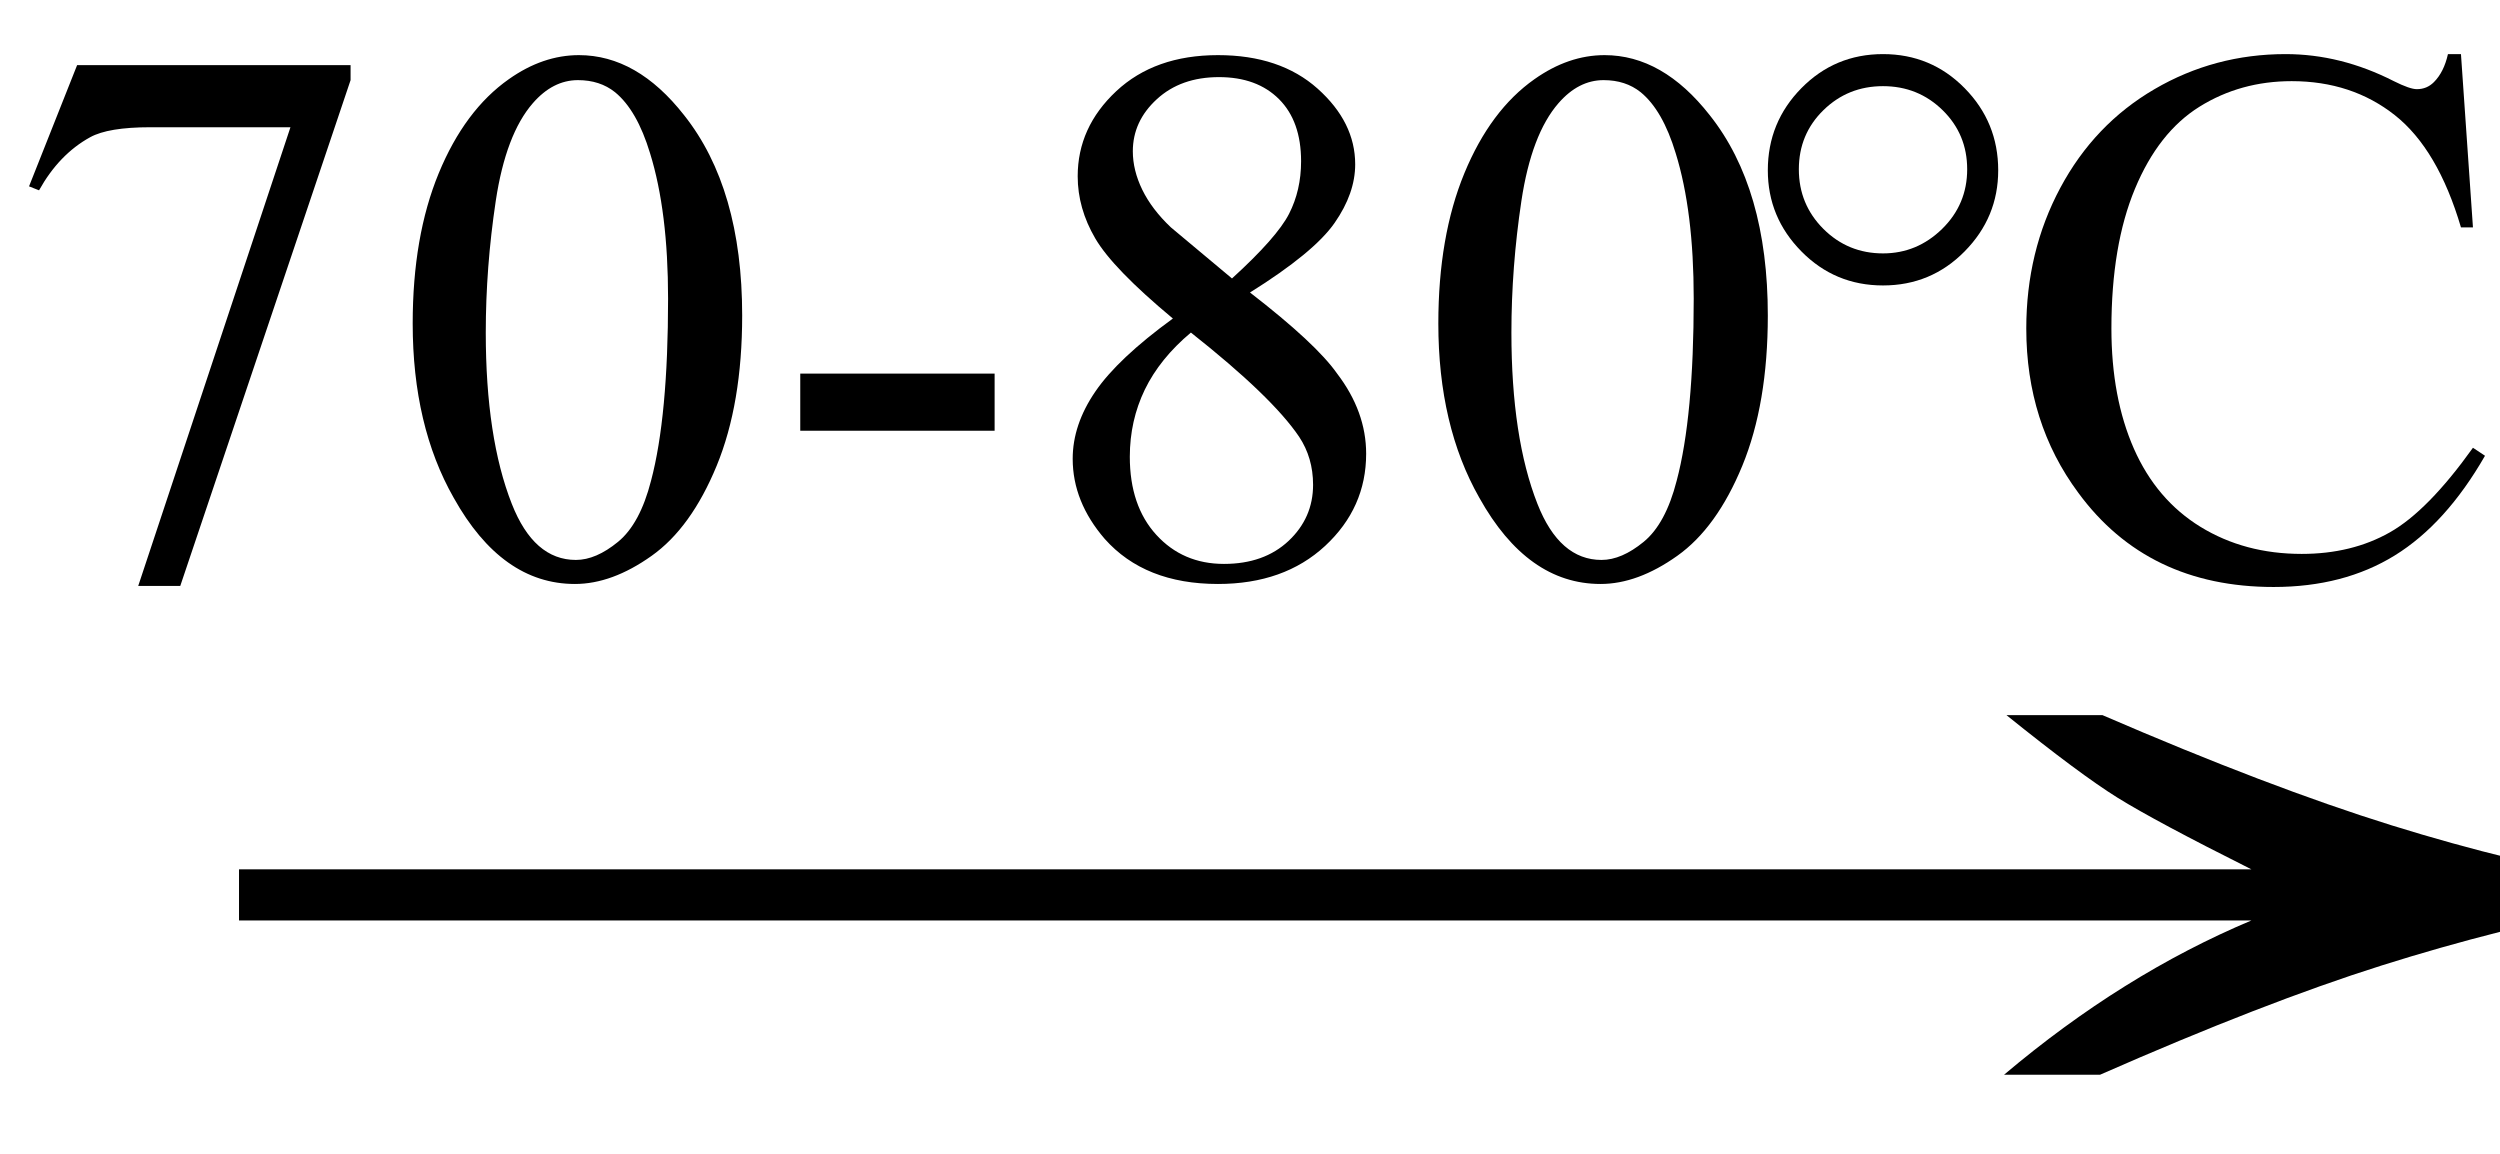 <svg xmlns="http://www.w3.org/2000/svg" xmlns:xlink="http://www.w3.org/1999/xlink" stroke-dasharray="none" shape-rendering="auto" font-family="'Dialog'" width="39" text-rendering="auto" fill-opacity="1" contentScriptType="text/ecmascript" color-interpolation="auto" color-rendering="auto" preserveAspectRatio="xMidYMid meet" font-size="12" fill="black" stroke="black" image-rendering="auto" stroke-miterlimit="10" zoomAndPan="magnify" version="1.0" stroke-linecap="square" stroke-linejoin="miter" contentStyleType="text/css" font-style="normal" height="18" stroke-width="1" stroke-dashoffset="0" font-weight="normal" stroke-opacity="1"><defs id="genericDefs"/><g><g text-rendering="optimizeLegibility" transform="translate(2.153,18) matrix(2.521,0,0,1,0,0)" color-rendering="optimizeQuality" color-interpolation="linearRGB" image-rendering="optimizeQuality"><path d="M12.156 -6.844 Q13.188 -5.719 13.945 -5.125 Q14.703 -4.531 15.375 -4.25 L15.375 -3.891 Q14.609 -3.516 13.883 -2.938 Q13.156 -2.359 12.141 -1.234 L11.547 -1.234 Q12.281 -2.797 13.078 -3.641 L0.625 -3.641 L0.625 -4.438 L13.078 -4.438 Q12.484 -5.188 12.25 -5.555 Q12.016 -5.922 11.562 -6.844 L12.156 -6.844 Z" stroke="none"/></g><g text-rendering="optimizeLegibility" transform="translate(0,8.969)" color-rendering="optimizeQuality" color-interpolation="linearRGB" image-rendering="optimizeQuality"><path d="M1.203 -7.953 L5.469 -7.953 L5.469 -7.719 L2.812 0.172 L2.156 0.172 L4.531 -6.984 L2.344 -6.984 Q1.688 -6.984 1.406 -6.828 Q0.922 -6.562 0.609 -6 L0.453 -6.062 L1.203 -7.953 ZM6.438 -3.922 Q6.438 -5.281 6.844 -6.266 Q7.25 -7.25 7.938 -7.734 Q8.469 -8.109 9.031 -8.109 Q9.938 -8.109 10.672 -7.172 Q11.578 -6.031 11.578 -4.047 Q11.578 -2.672 11.18 -1.703 Q10.781 -0.734 10.164 -0.297 Q9.547 0.141 8.969 0.141 Q7.828 0.141 7.078 -1.203 Q6.438 -2.328 6.438 -3.922 ZM7.578 -3.781 Q7.578 -2.141 7.984 -1.109 Q8.328 -0.234 8.984 -0.234 Q9.297 -0.234 9.641 -0.516 Q9.984 -0.797 10.156 -1.469 Q10.422 -2.469 10.422 -4.312 Q10.422 -5.672 10.141 -6.578 Q9.938 -7.25 9.594 -7.531 Q9.359 -7.719 9.016 -7.719 Q8.625 -7.719 8.312 -7.359 Q7.891 -6.875 7.734 -5.836 Q7.578 -4.797 7.578 -3.781 ZM12.484 -3.141 L15.516 -3.141 L15.516 -2.25 L12.484 -2.25 L12.484 -3.141 ZM18.297 -4 Q17.359 -4.781 17.086 -5.25 Q16.812 -5.719 16.812 -6.219 Q16.812 -6.984 17.414 -7.547 Q18.016 -8.109 19 -8.109 Q19.969 -8.109 20.555 -7.586 Q21.141 -7.062 21.141 -6.406 Q21.141 -5.953 20.82 -5.492 Q20.5 -5.031 19.5 -4.406 Q20.531 -3.609 20.859 -3.141 Q21.312 -2.547 21.312 -1.891 Q21.312 -1.047 20.672 -0.453 Q20.031 0.141 19 0.141 Q17.859 0.141 17.234 -0.562 Q16.734 -1.141 16.734 -1.812 Q16.734 -2.344 17.086 -2.859 Q17.438 -3.375 18.297 -4 ZM19.219 -4.625 Q19.922 -5.266 20.109 -5.633 Q20.297 -6 20.297 -6.453 Q20.297 -7.078 19.953 -7.422 Q19.609 -7.766 19.016 -7.766 Q18.422 -7.766 18.047 -7.422 Q17.672 -7.078 17.672 -6.609 Q17.672 -6.312 17.82 -6.008 Q17.969 -5.703 18.266 -5.422 L19.219 -4.625 ZM18.578 -3.781 Q18.094 -3.375 17.859 -2.891 Q17.625 -2.406 17.625 -1.844 Q17.625 -1.078 18.039 -0.625 Q18.453 -0.172 19.094 -0.172 Q19.719 -0.172 20.102 -0.531 Q20.484 -0.891 20.484 -1.406 Q20.484 -1.828 20.266 -2.156 Q19.844 -2.781 18.578 -3.781 ZM22.438 -3.922 Q22.438 -5.281 22.844 -6.266 Q23.25 -7.25 23.938 -7.734 Q24.469 -8.109 25.031 -8.109 Q25.938 -8.109 26.672 -7.172 Q27.578 -6.031 27.578 -4.047 Q27.578 -2.672 27.18 -1.703 Q26.781 -0.734 26.164 -0.297 Q25.547 0.141 24.969 0.141 Q23.828 0.141 23.078 -1.203 Q22.438 -2.328 22.438 -3.922 ZM23.578 -3.781 Q23.578 -2.141 23.984 -1.109 Q24.328 -0.234 24.984 -0.234 Q25.297 -0.234 25.641 -0.516 Q25.984 -0.797 26.156 -1.469 Q26.422 -2.469 26.422 -4.312 Q26.422 -5.672 26.141 -6.578 Q25.938 -7.25 25.594 -7.531 Q25.359 -7.719 25.016 -7.719 Q24.625 -7.719 24.312 -7.359 Q23.891 -6.875 23.734 -5.836 Q23.578 -4.797 23.578 -3.781 Z" stroke="none"/></g><g text-rendering="optimizeLegibility" transform="translate(27,8.969)" color-rendering="optimizeQuality" color-interpolation="linearRGB" image-rendering="optimizeQuality"><path d="M2.375 -8.125 Q3.125 -8.125 3.648 -7.594 Q4.172 -7.062 4.172 -6.312 Q4.172 -5.578 3.648 -5.047 Q3.125 -4.516 2.375 -4.516 Q1.625 -4.516 1.102 -5.047 Q0.578 -5.578 0.578 -6.312 Q0.578 -7.062 1.102 -7.594 Q1.625 -8.125 2.375 -8.125 ZM2.375 -7.625 Q1.828 -7.625 1.445 -7.25 Q1.062 -6.875 1.062 -6.328 Q1.062 -5.781 1.445 -5.398 Q1.828 -5.016 2.375 -5.016 Q2.906 -5.016 3.297 -5.398 Q3.688 -5.781 3.688 -6.328 Q3.688 -6.875 3.305 -7.25 Q2.922 -7.625 2.375 -7.625 Z" stroke="none"/></g><g text-rendering="optimizeLegibility" transform="translate(31.172,8.969)" color-rendering="optimizeQuality" color-interpolation="linearRGB" image-rendering="optimizeQuality"><path d="M7.219 -8.125 L7.406 -5.422 L7.219 -5.422 Q6.859 -6.641 6.188 -7.172 Q5.516 -7.703 4.578 -7.703 Q3.781 -7.703 3.141 -7.305 Q2.5 -6.906 2.133 -6.023 Q1.766 -5.141 1.766 -3.844 Q1.766 -2.766 2.117 -1.969 Q2.469 -1.172 3.156 -0.75 Q3.844 -0.328 4.734 -0.328 Q5.516 -0.328 6.109 -0.664 Q6.703 -1 7.406 -1.984 L7.594 -1.859 Q6.984 -0.797 6.188 -0.305 Q5.391 0.188 4.297 0.188 Q2.328 0.188 1.25 -1.281 Q0.438 -2.375 0.438 -3.844 Q0.438 -5.047 0.969 -6.039 Q1.5 -7.031 2.438 -7.578 Q3.375 -8.125 4.484 -8.125 Q5.344 -8.125 6.172 -7.703 Q6.422 -7.578 6.531 -7.578 Q6.688 -7.578 6.797 -7.688 Q6.953 -7.844 7.016 -8.125 L7.219 -8.125 Z" stroke="none"/></g></g></svg>